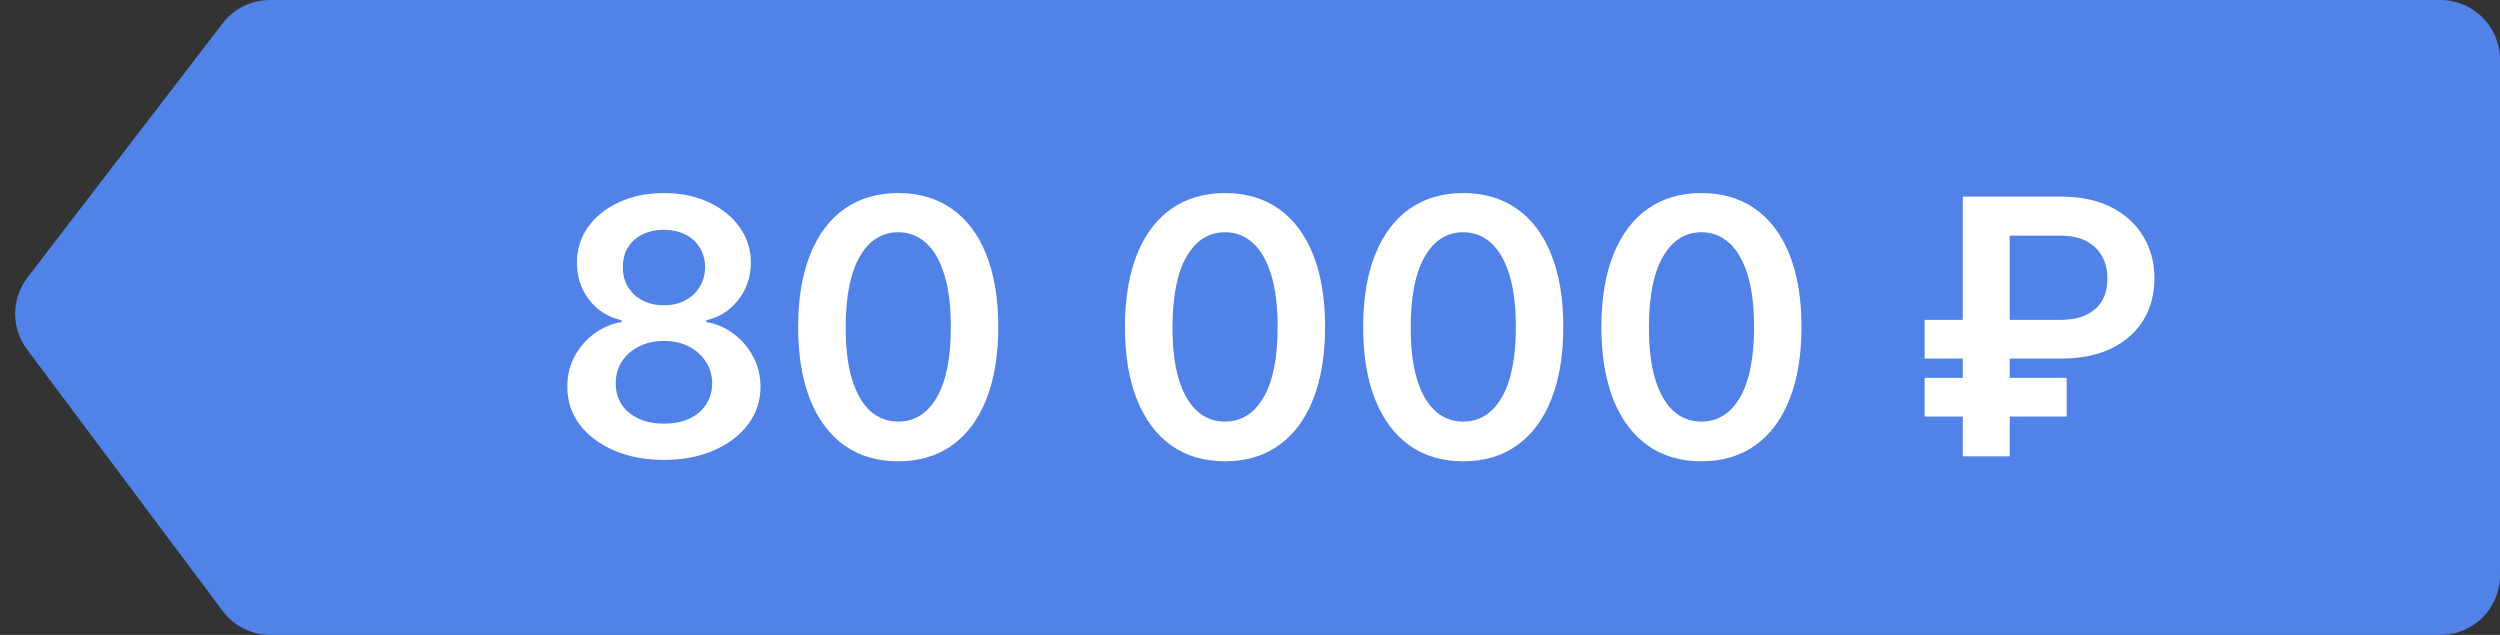 <?xml version="1.0" encoding="UTF-8"?> <svg xmlns="http://www.w3.org/2000/svg" width="126" height="32" viewBox="0 0 126 32" fill="none"><rect x="0" y="0" width="126" height="32" fill="#333333" stroke="none"/> <path d="M11.223 1.173C11.791 0.433 12.67 0 13.603 0H123C124.657 0 126 1.343 126 3V29C126 30.657 124.657 32 123 32H13.626C12.681 32 11.79 31.554 11.224 30.797L1.362 17.61C0.556 16.533 0.566 15.053 1.385 13.986L11.223 1.173Z" fill="#5082E7"></path> <path d="M33.465 23.179C32.515 23.179 31.671 23.019 30.934 22.699C30.201 22.38 29.626 21.943 29.208 21.389C28.795 20.831 28.59 20.198 28.594 19.491C28.59 18.941 28.709 18.436 28.952 17.976C29.195 17.515 29.523 17.132 29.937 16.825C30.354 16.514 30.819 16.316 31.33 16.231V16.141C30.657 15.992 30.111 15.649 29.694 15.112C29.28 14.571 29.076 13.947 29.08 13.239C29.076 12.566 29.263 11.965 29.643 11.437C30.022 10.908 30.542 10.493 31.202 10.19C31.863 9.883 32.617 9.73 33.465 9.73C34.305 9.73 35.052 9.883 35.709 10.19C36.369 10.493 36.889 10.908 37.268 11.437C37.652 11.965 37.844 12.566 37.844 13.239C37.844 13.947 37.633 14.571 37.211 15.112C36.793 15.649 36.254 15.992 35.594 16.141V16.231C36.105 16.316 36.565 16.514 36.974 16.825C37.388 17.132 37.716 17.515 37.959 17.976C38.206 18.436 38.329 18.941 38.329 19.491C38.329 20.198 38.121 20.831 37.703 21.389C37.285 21.943 36.71 22.38 35.977 22.699C35.248 23.019 34.411 23.179 33.465 23.179ZM33.465 21.351C33.955 21.351 34.381 21.268 34.743 21.101C35.106 20.931 35.387 20.692 35.587 20.386C35.788 20.079 35.89 19.725 35.894 19.324C35.89 18.907 35.781 18.538 35.568 18.219C35.359 17.895 35.072 17.641 34.705 17.458C34.343 17.275 33.93 17.183 33.465 17.183C32.996 17.183 32.579 17.275 32.212 17.458C31.846 17.641 31.556 17.895 31.343 18.219C31.134 18.538 31.032 18.907 31.036 19.324C31.032 19.725 31.13 20.079 31.33 20.386C31.53 20.688 31.812 20.925 32.174 21.095C32.54 21.265 32.971 21.351 33.465 21.351ZM33.465 15.387C33.866 15.387 34.219 15.306 34.526 15.144C34.837 14.982 35.082 14.756 35.261 14.466C35.44 14.177 35.532 13.842 35.536 13.463C35.532 13.088 35.442 12.76 35.268 12.479C35.093 12.193 34.85 11.974 34.539 11.82C34.228 11.662 33.87 11.584 33.465 11.584C33.052 11.584 32.687 11.662 32.372 11.82C32.061 11.974 31.818 12.193 31.643 12.479C31.473 12.76 31.39 13.088 31.394 13.463C31.39 13.842 31.475 14.177 31.65 14.466C31.829 14.752 32.074 14.978 32.385 15.144C32.7 15.306 33.06 15.387 33.465 15.387Z" fill="white"></path> <path d="M45.27 23.249C44.217 23.249 43.314 22.983 42.559 22.45C41.809 21.913 41.232 21.14 40.827 20.13C40.427 19.116 40.226 17.895 40.226 16.467C40.23 15.04 40.433 13.825 40.834 12.824C41.238 11.818 41.816 11.051 42.566 10.523C43.32 9.994 44.221 9.73 45.27 9.73C46.318 9.73 47.219 9.994 47.973 10.523C48.728 11.051 49.305 11.818 49.706 12.824C50.111 13.829 50.313 15.044 50.313 16.467C50.313 17.899 50.111 19.122 49.706 20.136C49.305 21.146 48.728 21.918 47.973 22.45C47.223 22.983 46.322 23.249 45.27 23.249ZM45.27 21.248C46.088 21.248 46.733 20.846 47.206 20.04C47.684 19.231 47.922 18.04 47.922 16.467C47.922 15.427 47.814 14.554 47.596 13.847C47.379 13.139 47.072 12.606 46.676 12.248C46.279 11.886 45.811 11.705 45.27 11.705C44.456 11.705 43.812 12.11 43.339 12.92C42.866 13.725 42.628 14.908 42.623 16.467C42.619 17.511 42.723 18.389 42.937 19.101C43.154 19.812 43.461 20.349 43.857 20.712C44.253 21.07 44.724 21.248 45.27 21.248Z" fill="white"></path> <path d="M61.74 23.249C60.688 23.249 59.784 22.983 59.03 22.45C58.28 21.913 57.703 21.14 57.298 20.13C56.897 19.116 56.697 17.895 56.697 16.467C56.701 15.04 56.904 13.825 57.304 12.824C57.709 11.818 58.286 11.051 59.036 10.523C59.791 9.994 60.692 9.73 61.74 9.73C62.789 9.73 63.69 9.994 64.444 10.523C65.198 11.051 65.776 11.818 66.176 12.824C66.581 13.829 66.784 15.044 66.784 16.467C66.784 17.899 66.581 19.122 66.176 20.136C65.776 21.146 65.198 21.918 64.444 22.45C63.694 22.983 62.793 23.249 61.74 23.249ZM61.74 21.248C62.559 21.248 63.204 20.846 63.677 20.04C64.154 19.231 64.393 18.04 64.393 16.467C64.393 15.427 64.284 14.554 64.067 13.847C63.85 13.139 63.543 12.606 63.147 12.248C62.75 11.886 62.282 11.705 61.74 11.705C60.926 11.705 60.283 12.11 59.81 12.92C59.337 13.725 59.098 14.908 59.094 16.467C59.09 17.511 59.194 18.389 59.407 19.101C59.624 19.812 59.931 20.349 60.328 20.712C60.724 21.07 61.195 21.248 61.74 21.248Z" fill="white"></path> <path d="M73.746 23.249C72.694 23.249 71.79 22.983 71.036 22.45C70.286 21.913 69.709 21.14 69.304 20.13C68.903 19.116 68.703 17.895 68.703 16.467C68.707 15.04 68.909 13.825 69.31 12.824C69.715 11.818 70.292 11.051 71.042 10.523C71.797 9.994 72.698 9.73 73.746 9.73C74.794 9.73 75.696 9.994 76.45 10.523C77.204 11.051 77.782 11.818 78.182 12.824C78.587 13.829 78.79 15.044 78.79 16.467C78.79 17.899 78.587 19.122 78.182 20.136C77.782 21.146 77.204 21.918 76.45 22.45C75.7 22.983 74.799 23.249 73.746 23.249ZM73.746 21.248C74.564 21.248 75.21 20.846 75.683 20.04C76.16 19.231 76.399 18.04 76.399 16.467C76.399 15.427 76.29 14.554 76.073 13.847C75.856 13.139 75.549 12.606 75.152 12.248C74.756 11.886 74.287 11.705 73.746 11.705C72.932 11.705 72.289 12.11 71.816 12.92C71.343 13.725 71.104 14.908 71.1 16.467C71.096 17.511 71.2 18.389 71.413 19.101C71.63 19.812 71.937 20.349 72.334 20.712C72.73 21.07 73.201 21.248 73.746 21.248Z" fill="white"></path> <path d="M85.752 23.249C84.7 23.249 83.796 22.983 83.042 22.45C82.292 21.913 81.714 21.14 81.309 20.13C80.909 19.116 80.709 17.895 80.709 16.467C80.713 15.04 80.915 13.825 81.316 12.824C81.721 11.818 82.298 11.051 83.048 10.523C83.802 9.994 84.704 9.73 85.752 9.73C86.8 9.73 87.702 9.994 88.456 10.523C89.21 11.051 89.787 11.818 90.188 12.824C90.593 13.829 90.795 15.044 90.795 16.467C90.795 17.899 90.593 19.122 90.188 20.136C89.787 21.146 89.21 21.918 88.456 22.45C87.706 22.983 86.805 23.249 85.752 23.249ZM85.752 21.248C86.57 21.248 87.216 20.846 87.689 20.04C88.166 19.231 88.405 18.04 88.405 16.467C88.405 15.427 88.296 14.554 88.079 13.847C87.861 13.139 87.555 12.606 87.158 12.248C86.762 11.886 86.293 11.705 85.752 11.705C84.938 11.705 84.295 12.11 83.822 12.92C83.349 13.725 83.11 14.908 83.106 16.467C83.102 17.511 83.206 18.389 83.419 19.101C83.636 19.812 83.943 20.349 84.339 20.712C84.736 21.07 85.207 21.248 85.752 21.248Z" fill="white"></path> <path d="M103.859 18.072H97V16.122H103.808C104.358 16.122 104.809 16.035 105.163 15.86C105.521 15.685 105.785 15.442 105.956 15.131C106.13 14.82 106.216 14.456 106.211 14.038C106.216 13.629 106.13 13.263 105.956 12.939C105.785 12.611 105.525 12.353 105.176 12.165C104.831 11.974 104.392 11.878 103.859 11.878H101.289V23H98.924V9.909H103.859C104.873 9.909 105.732 10.092 106.435 10.459C107.138 10.821 107.671 11.313 108.033 11.935C108.4 12.553 108.583 13.248 108.583 14.019C108.583 14.82 108.397 15.525 108.027 16.135C107.656 16.74 107.119 17.215 106.416 17.56C105.713 17.901 104.861 18.072 103.859 18.072ZM104.16 19.043V20.993H97V19.043H104.16Z" fill="white"></path> </svg> 